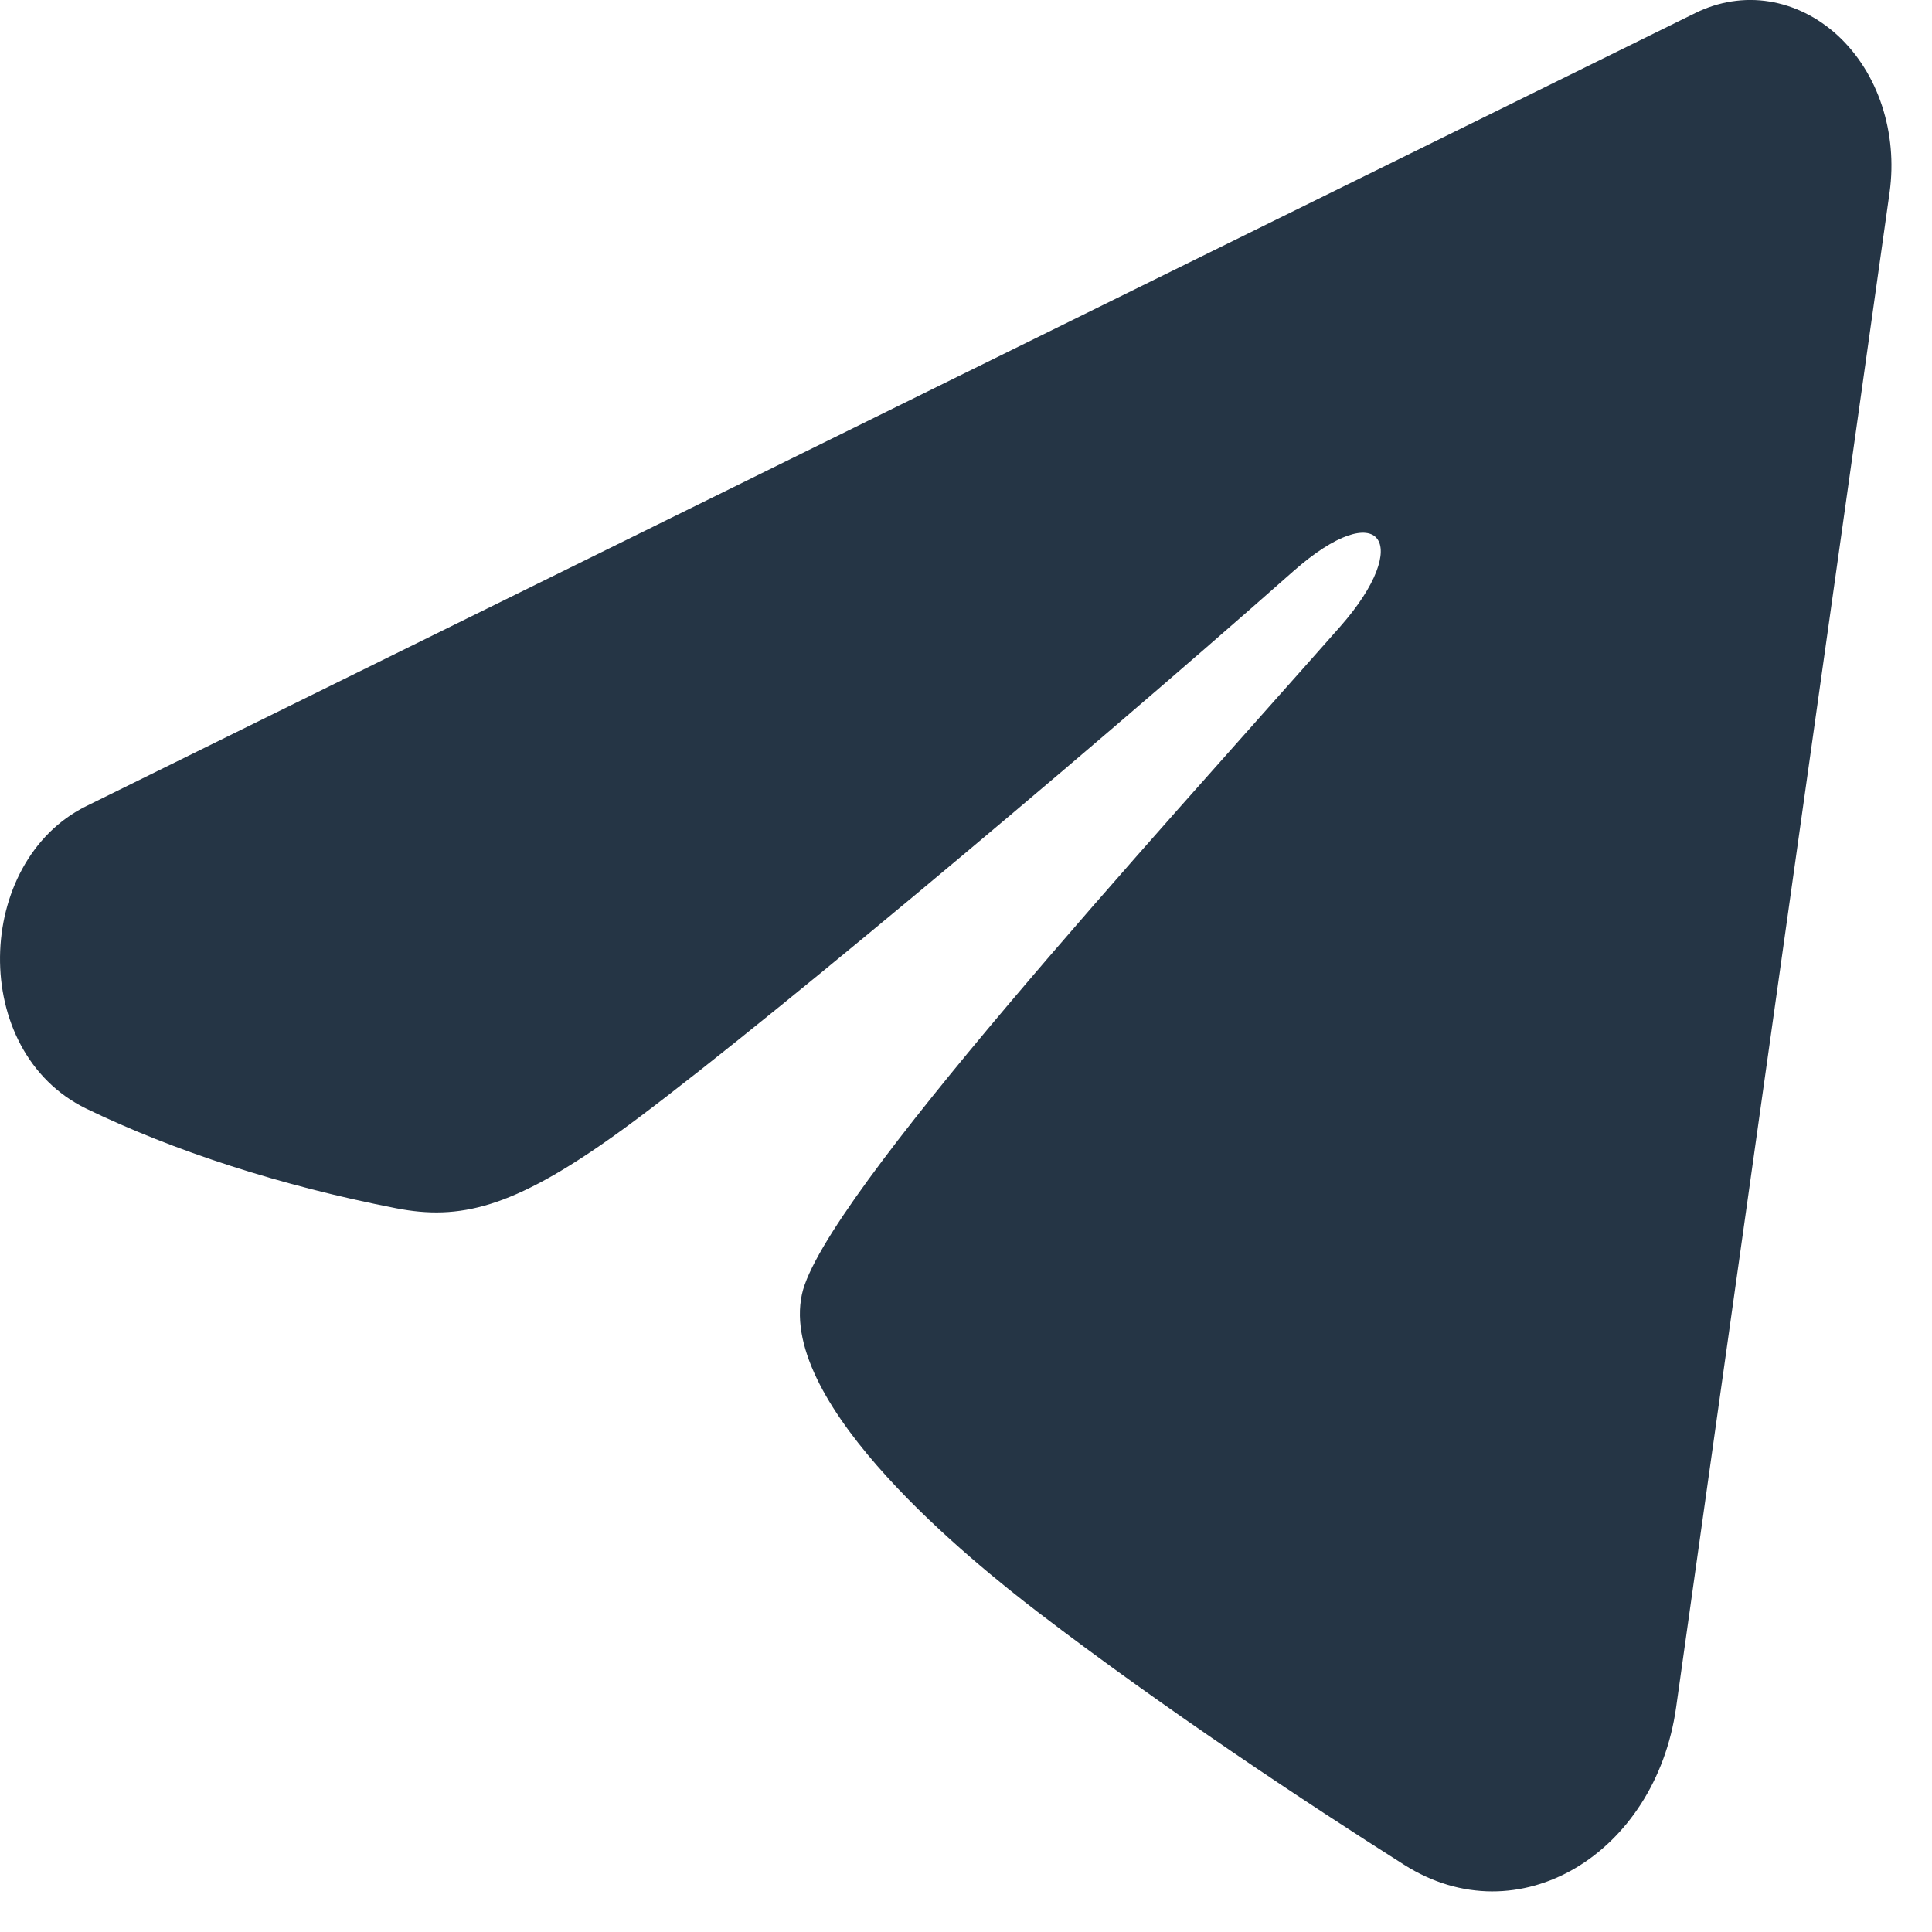 <?xml version="1.0" encoding="UTF-8"?> <svg xmlns="http://www.w3.org/2000/svg" width="13" height="13" viewBox="0 0 13 13" fill="none"><path fill-rule="evenodd" clip-rule="evenodd" d="M11.409 0.087C11.565 0.01 11.737 -0.017 11.905 0.01C12.073 0.037 12.232 0.116 12.366 0.239C12.499 0.362 12.602 0.524 12.663 0.71C12.724 0.895 12.742 1.096 12.715 1.292L11.278 11.49C11.139 12.473 10.217 13.037 9.447 12.547C8.802 12.138 7.844 11.506 6.983 10.847C6.553 10.517 5.234 9.461 5.396 8.709C5.535 8.067 7.751 5.652 9.018 4.216C9.515 3.652 9.288 3.326 8.701 3.845C7.244 5.134 4.903 7.093 4.129 7.644C3.447 8.13 3.091 8.213 2.665 8.13C1.889 7.979 1.169 7.745 0.581 7.46C-0.213 7.074 -0.174 5.796 0.581 5.424L11.409 0.087Z" fill="#253545"></path></svg> 